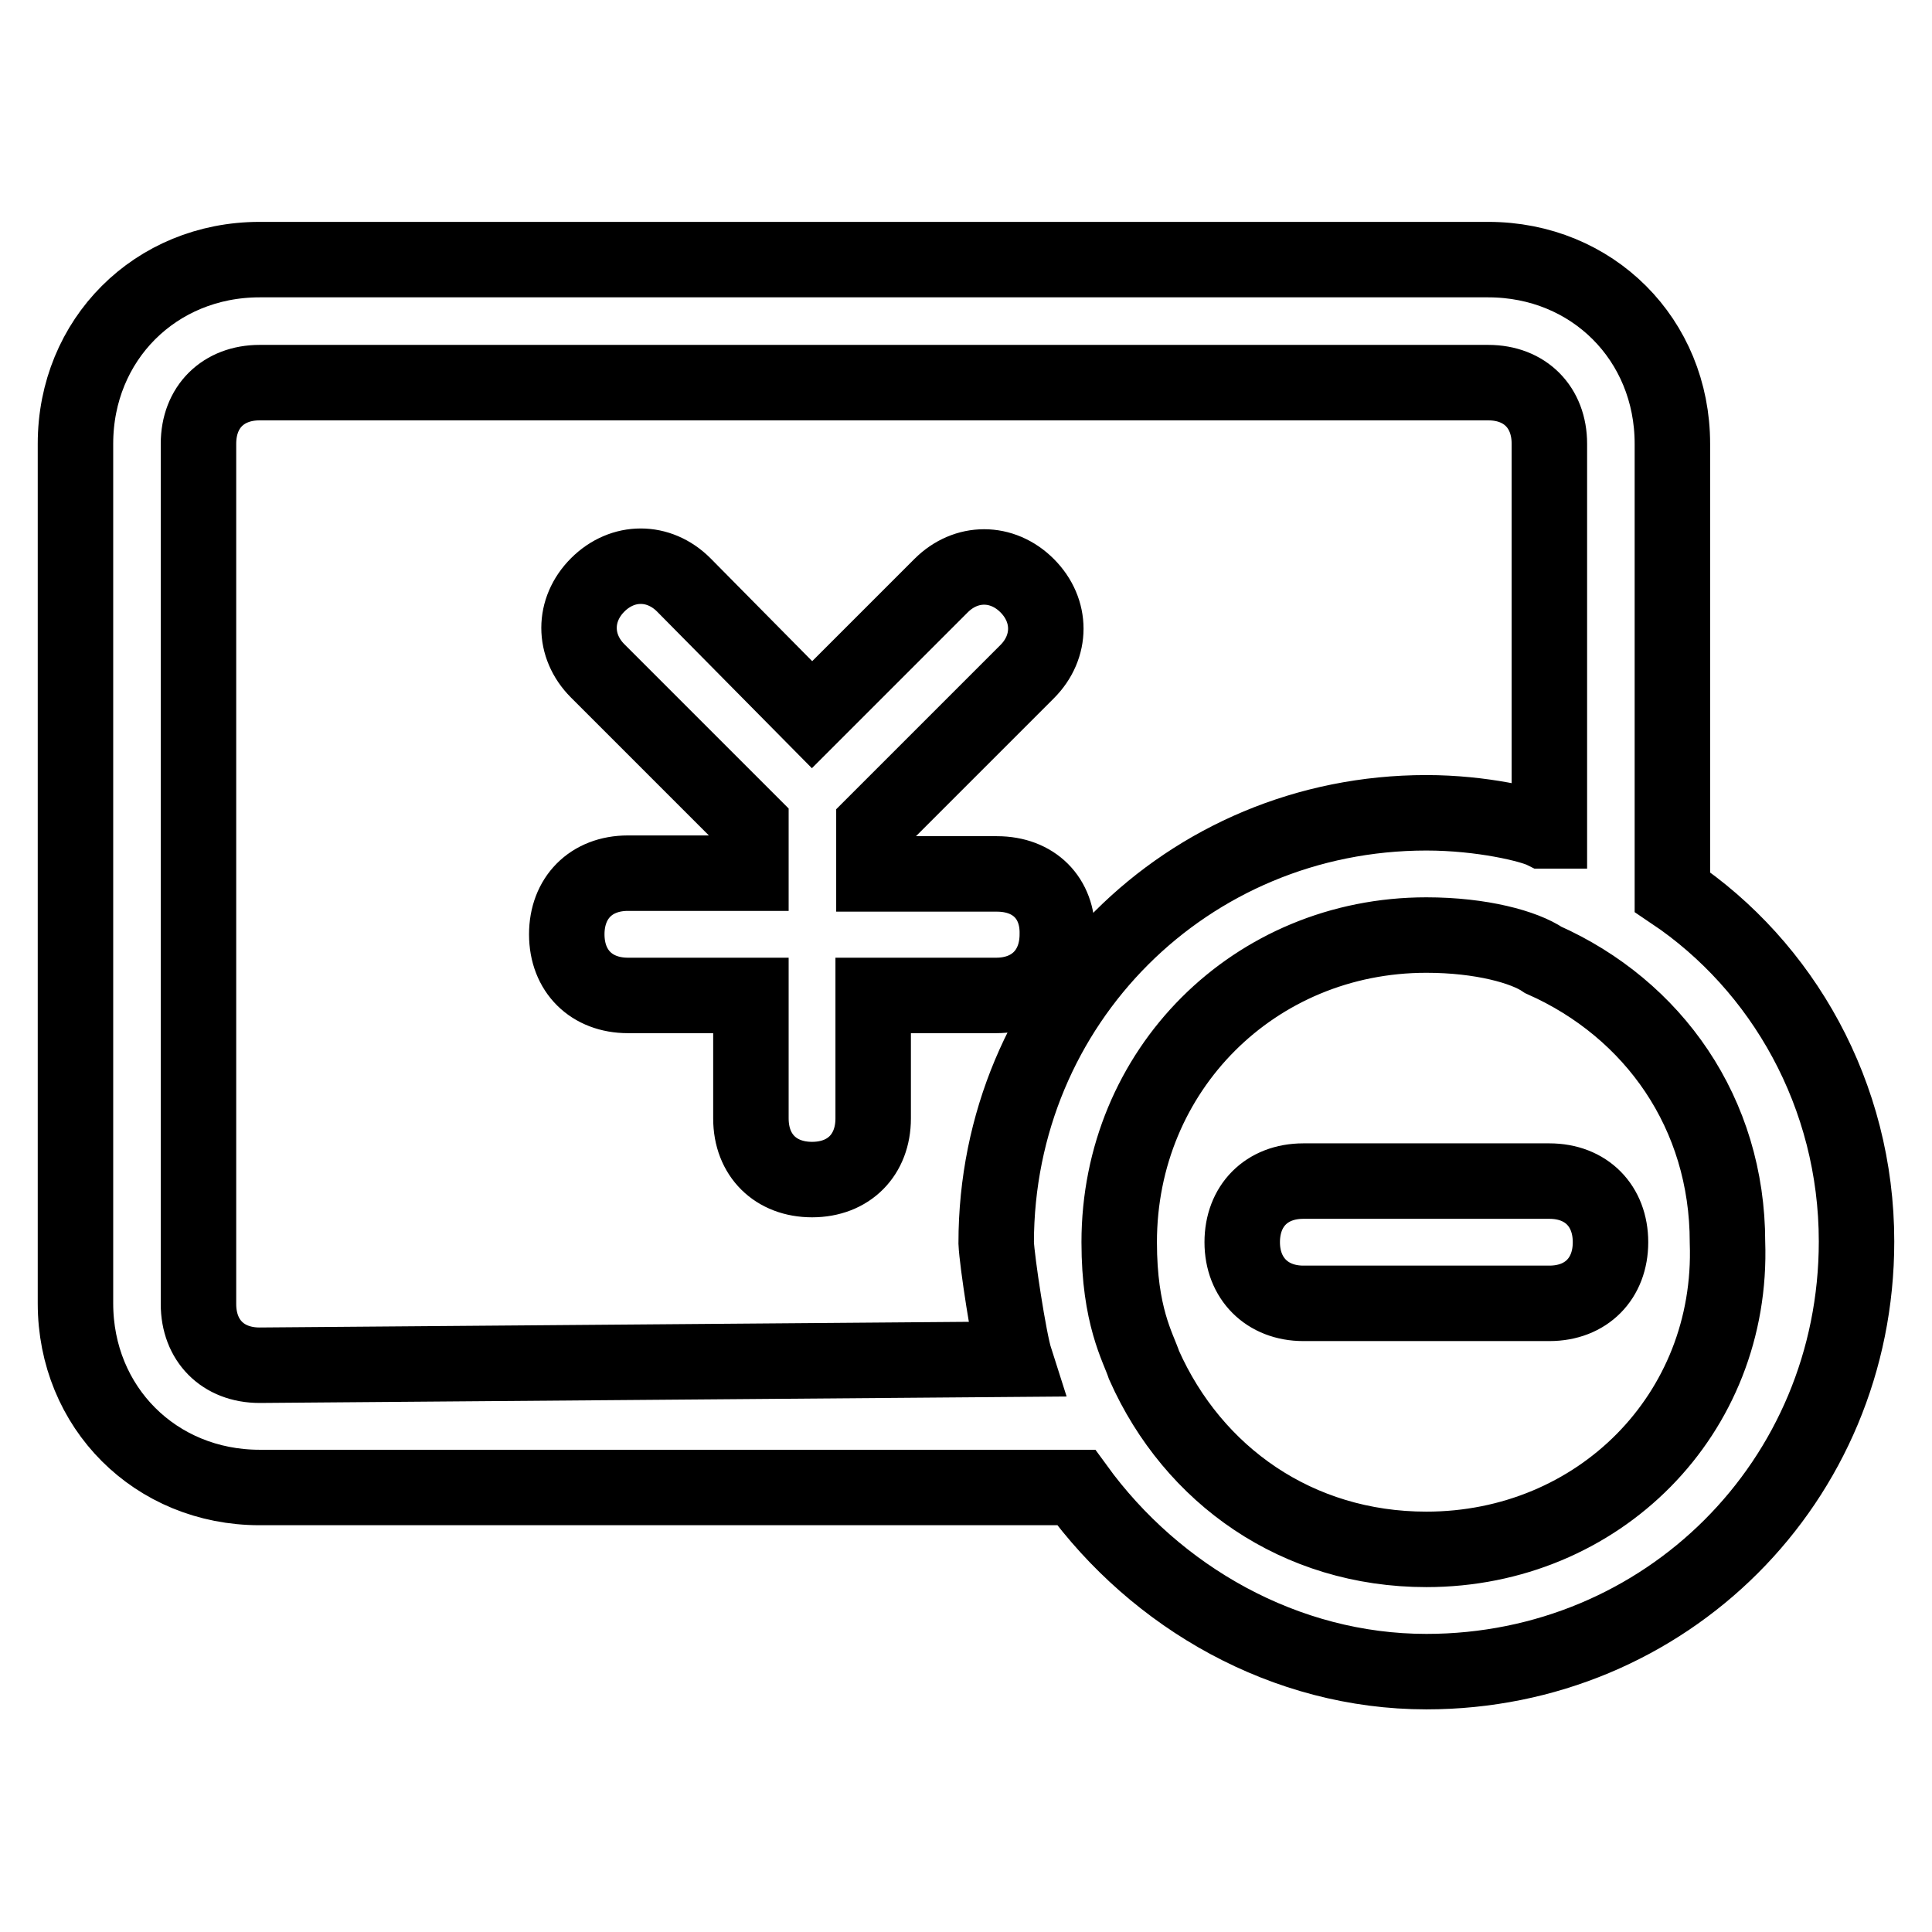 <?xml version="1.0" encoding="utf-8"?>
<!-- Svg Vector Icons : http://www.onlinewebfonts.com/icon -->
<!DOCTYPE svg PUBLIC "-//W3C//DTD SVG 1.1//EN" "http://www.w3.org/Graphics/SVG/1.1/DTD/svg11.dtd">
<svg version="1.1" xmlns="http://www.w3.org/2000/svg" xmlns:xlink="http://www.w3.org/1999/xlink" x="0px" y="0px" viewBox="0 0 256 256" enable-background="new 0 0 256 256" xml:space="preserve">
<g> <path stroke-width="10" fill-opacity="0" stroke="#000000"  d="M132.1,115.8h-16.3v-6.5l20.3-20.3c3.3-3.3,3.3-8.1,0-11.4c-3.3-3.3-8.1-3.3-11.4,0l-17.1,17.1L90.6,77.5 c-3.3-3.3-8.1-3.3-11.4,0c-3.3,3.3-3.3,8.1,0,11.4l20.3,20.3v6.5H83.2c-4.9,0-8.1,3.3-8.1,8.1c0,4.9,3.3,8.1,8.1,8.1h16.3v16.3 c0,4.9,3.3,8.1,8.1,8.1c4.9,0,8.1-3.3,8.1-8.1v-16.3h16.3c4.9,0,8.1-3.3,8.1-8.1C140.2,119,137,115.8,132.1,115.8z M221.6,118.2 V58.8c0-13.8-10.6-24.4-24.4-24.4H34.4C20.6,34.4,10,45,10,58.8v113.9c0,13.8,10.6,24.4,24.4,24.4h108.2 c10.6,14.6,27.7,24.4,46.4,24.4c31.7,0,57-25.2,57-57C246,145.1,236.2,128,221.6,118.2z M134.5,180.1l-100.1,0.8 c-4.9,0-8.1-3.3-8.1-8.1V58.8c0-4.9,3.3-8.1,8.1-8.1h162.8c4.9,0,8.1,3.3,8.1,8.1v51.3h-0.8c-1.6-0.8-8.1-2.4-15.5-2.4 c-31.7,0-57,25.2-57,57C132.1,167.1,133.7,177.6,134.5,180.1z M189,205.3c-17.1,0-30.9-9.8-37.4-24.4c-0.8-2.4-3.3-6.5-3.3-16.3 c0-22.8,17.9-40.7,40.7-40.7c7.3,0,13,1.6,15.5,3.3c14.6,6.5,24.4,20.3,24.4,37.4C229.7,187.4,211.8,205.3,189,205.3z M205.3,156.5 h-32.6c-4.9,0-8.1,3.3-8.1,8.1s3.3,8.1,8.1,8.1h32.6c4.9,0,8.1-3.3,8.1-8.1S210.2,156.5,205.3,156.5z"/></g>
</svg>